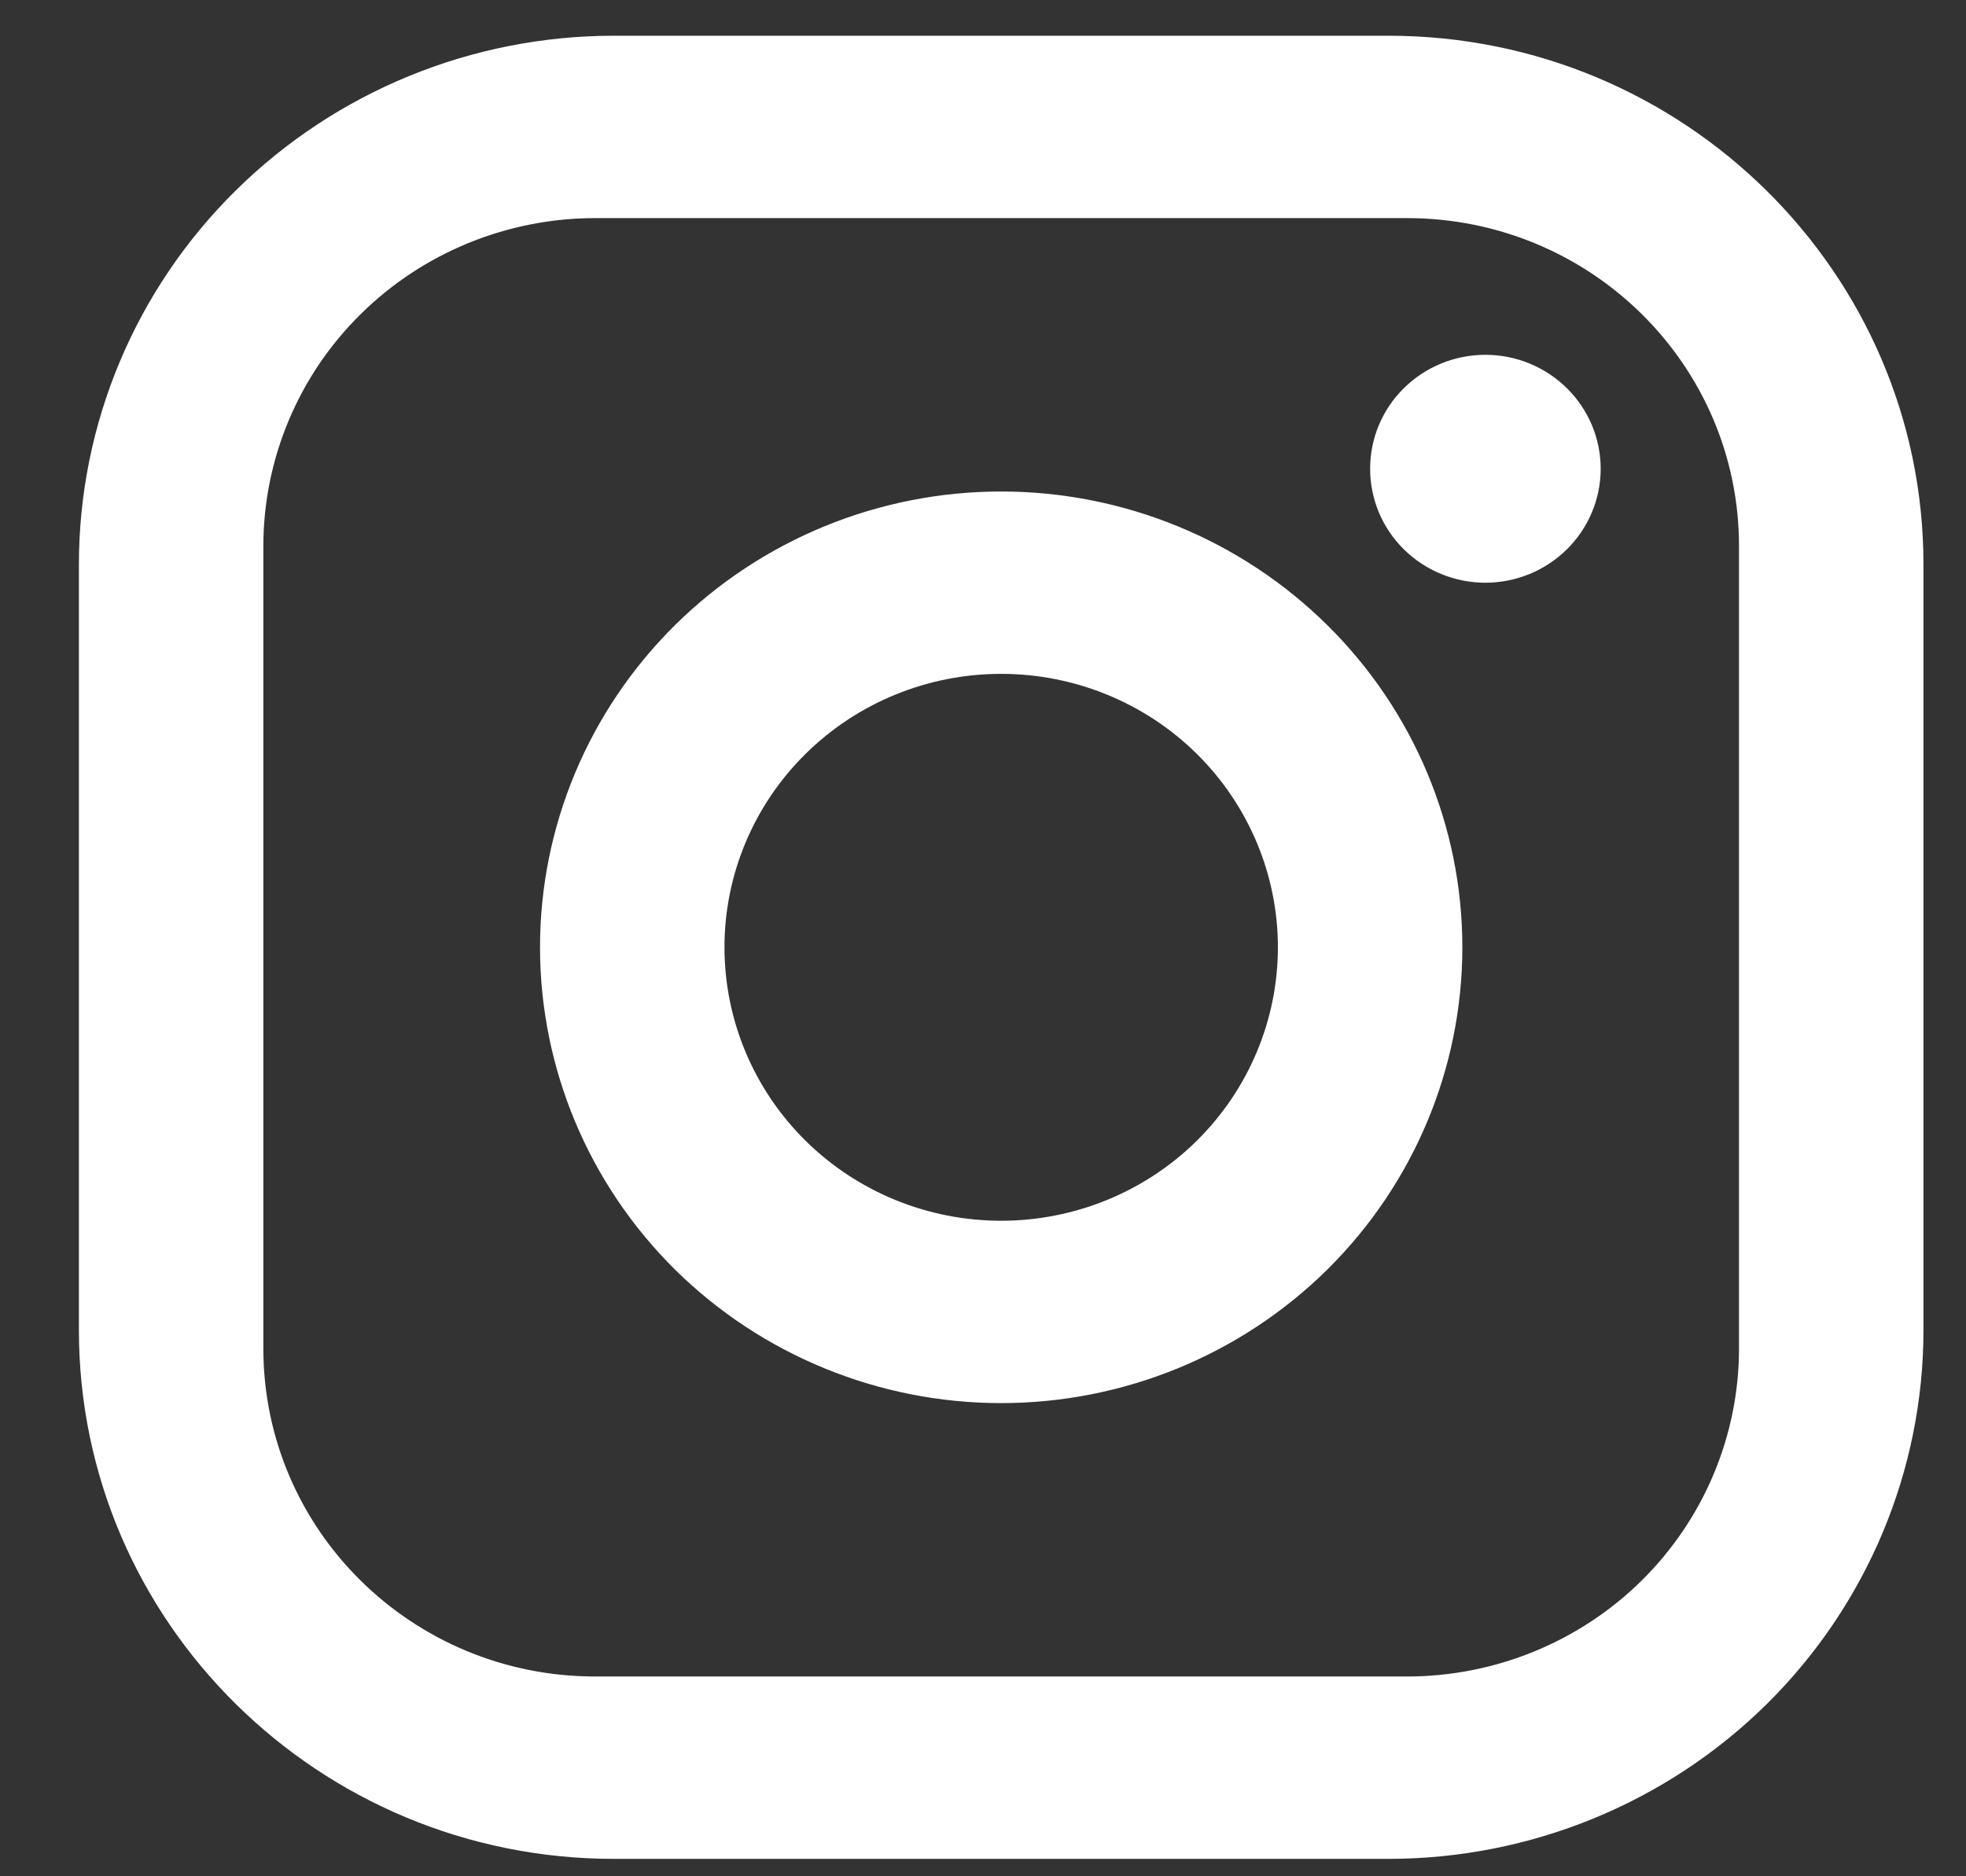 <?xml version="1.0" encoding="UTF-8"?>
<svg xmlns="http://www.w3.org/2000/svg" width="22" height="21" viewBox="0 0 22 21" fill="none">
  <rect x="0" y="0" width="22" height="21" fill="#333333" stroke="none"/>
  <path d="M6.869 0.4H15.538C18.84 0.4 21.524 3.053 21.524 6.318V14.887C21.524 16.457 20.893 17.962 19.771 19.072C18.648 20.181 17.125 20.805 15.538 20.805H6.869C3.566 20.805 0.883 18.152 0.883 14.887V6.318C0.883 4.748 1.513 3.243 2.636 2.134C3.759 1.024 5.281 0.4 6.869 0.4ZM6.662 2.441C5.677 2.441 4.732 2.828 4.035 3.517C3.338 4.205 2.947 5.14 2.947 6.114V15.091C2.947 17.122 4.609 18.764 6.662 18.764H15.744C16.73 18.764 17.675 18.377 18.372 17.689C19.068 17 19.46 16.066 19.46 15.091V6.114C19.46 4.083 17.798 2.441 15.744 2.441H6.662ZM16.622 3.971C16.964 3.971 17.292 4.106 17.534 4.345C17.776 4.584 17.912 4.908 17.912 5.246C17.912 5.585 17.776 5.909 17.534 6.148C17.292 6.387 16.964 6.522 16.622 6.522C16.279 6.522 15.951 6.387 15.709 6.148C15.467 5.909 15.332 5.585 15.332 5.246C15.332 4.908 15.467 4.584 15.709 4.345C15.951 4.106 16.279 3.971 16.622 3.971ZM11.203 5.501C12.572 5.501 13.884 6.039 14.852 6.996C15.82 7.952 16.364 9.25 16.364 10.602C16.364 11.955 15.82 13.253 14.852 14.21C13.884 15.166 12.572 15.704 11.203 15.704C9.835 15.704 8.522 15.166 7.554 14.21C6.587 13.253 6.043 11.955 6.043 10.602C6.043 9.25 6.587 7.952 7.554 6.996C8.522 6.039 9.835 5.501 11.203 5.501ZM11.203 7.542C10.382 7.542 9.595 7.864 9.014 8.438C8.433 9.012 8.107 9.791 8.107 10.602C8.107 11.414 8.433 12.193 9.014 12.767C9.595 13.341 10.382 13.663 11.203 13.663C12.024 13.663 12.812 13.341 13.393 12.767C13.973 12.193 14.3 11.414 14.3 10.602C14.3 9.791 13.973 9.012 13.393 8.438C12.812 7.864 12.024 7.542 11.203 7.542Z" fill="white"></path>
</svg>
